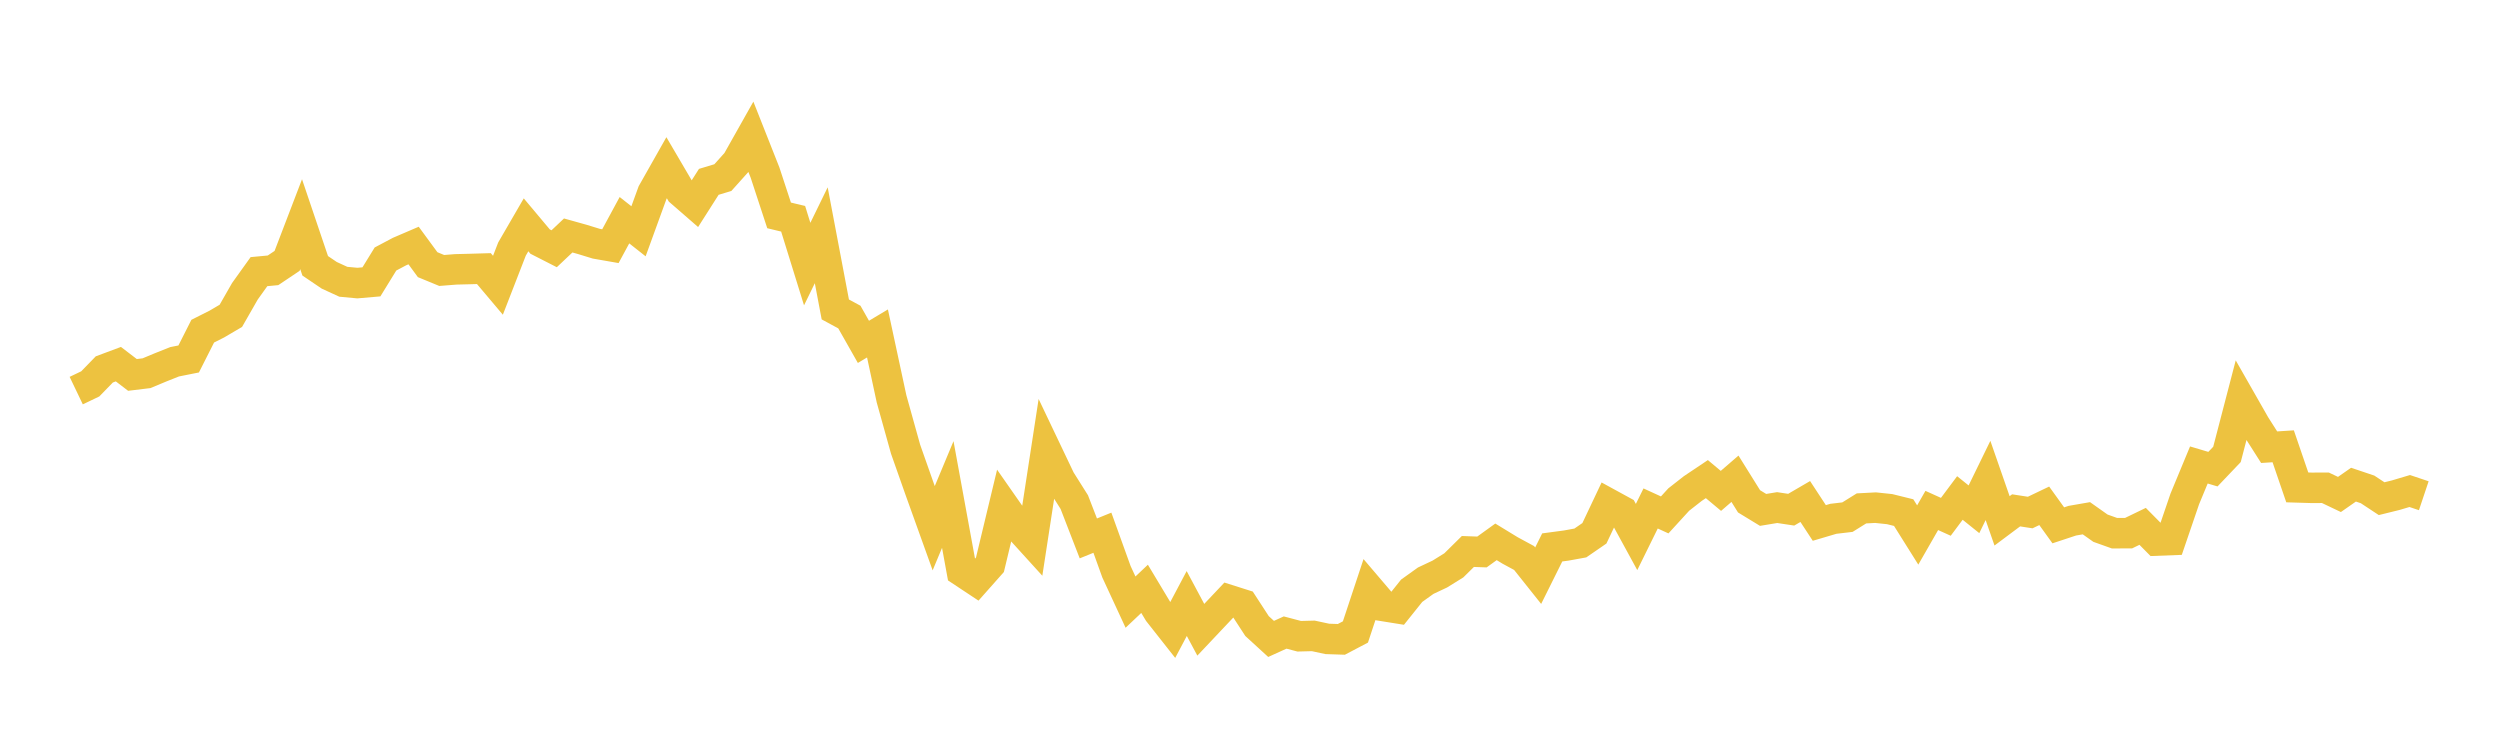 <svg width="164" height="48" xmlns="http://www.w3.org/2000/svg" xmlns:xlink="http://www.w3.org/1999/xlink"><path fill="none" stroke="rgb(237,194,64)" stroke-width="2" d="M5,25.624L5.922,25.182L6.844,24.233L7.766,23.889L8.689,24.595L9.611,24.483L10.533,24.099L11.455,23.732L12.377,23.548L13.299,21.725L14.222,21.26L15.144,20.718L16.066,19.107L16.988,17.82L17.91,17.733L18.832,17.115L19.754,14.707L20.677,17.436L21.599,18.06L22.521,18.484L23.443,18.57L24.365,18.49L25.287,16.991L26.21,16.502L27.132,16.106L28.054,17.363L28.976,17.743L29.898,17.67L30.82,17.647L31.743,17.62L32.665,18.713L33.587,16.338L34.509,14.748L35.431,15.847L36.353,16.318L37.275,15.447L38.198,15.705L39.12,15.988L40.042,16.149L40.964,14.445L41.886,15.172L42.808,12.636L43.731,11.004L44.653,12.576L45.575,13.377L46.497,11.929L47.419,11.651L48.341,10.623L49.263,8.986L50.186,11.321L51.108,14.13L52.03,14.352L52.952,17.324L53.874,15.434L54.796,20.299L55.719,20.799L56.641,22.426L57.563,21.874L58.485,26.163L59.407,29.47L60.329,32.085L61.251,34.651L62.174,32.439L63.096,37.477L64.018,38.088L64.94,37.049L65.862,33.207L66.784,34.528L67.707,35.544L68.629,29.539L69.551,31.475L70.473,32.938L71.395,35.32L72.317,34.946L73.24,37.507L74.162,39.499L75.084,38.627L76.006,40.163L76.928,41.333L77.85,39.591L78.772,41.313L79.695,40.335L80.617,39.359L81.539,39.651L82.461,41.069L83.383,41.913L84.305,41.494L85.228,41.738L86.15,41.714L87.072,41.912L87.994,41.942L88.916,41.457L89.838,38.676L90.76,39.758L91.683,39.906L92.605,38.754L93.527,38.093L94.449,37.659L95.371,37.087L96.293,36.177L97.216,36.21L98.138,35.545L99.06,36.108L99.982,36.607L100.904,37.765L101.826,35.911L102.749,35.787L103.671,35.619L104.593,34.984L105.515,33.036L106.437,33.54L107.359,35.228L108.281,33.355L109.204,33.778L110.126,32.77L111.048,32.048L111.97,31.43L112.892,32.202L113.814,31.406L114.737,32.887L115.659,33.449L116.581,33.297L117.503,33.436L118.425,32.899L119.347,34.306L120.269,34.033L121.192,33.925L122.114,33.351L123.036,33.302L123.958,33.399L124.88,33.627L125.802,35.096L126.725,33.486L127.647,33.903L128.569,32.668L129.491,33.409L130.413,31.518L131.335,34.168L132.257,33.479L133.18,33.622L134.102,33.181L135.024,34.462L135.946,34.157L136.868,33.997L137.79,34.649L138.713,34.979L139.635,34.975L140.557,34.529L141.479,35.461L142.401,35.426L143.323,32.728L144.246,30.502L145.168,30.777L146.09,29.809L147.012,26.27L147.934,27.887L148.856,29.336L149.778,29.277L150.701,31.973L151.623,32.001L152.545,31.998L153.467,32.437L154.389,31.794L155.311,32.104L156.234,32.713L157.156,32.485L158.078,32.211L159,32.52"></path></svg>